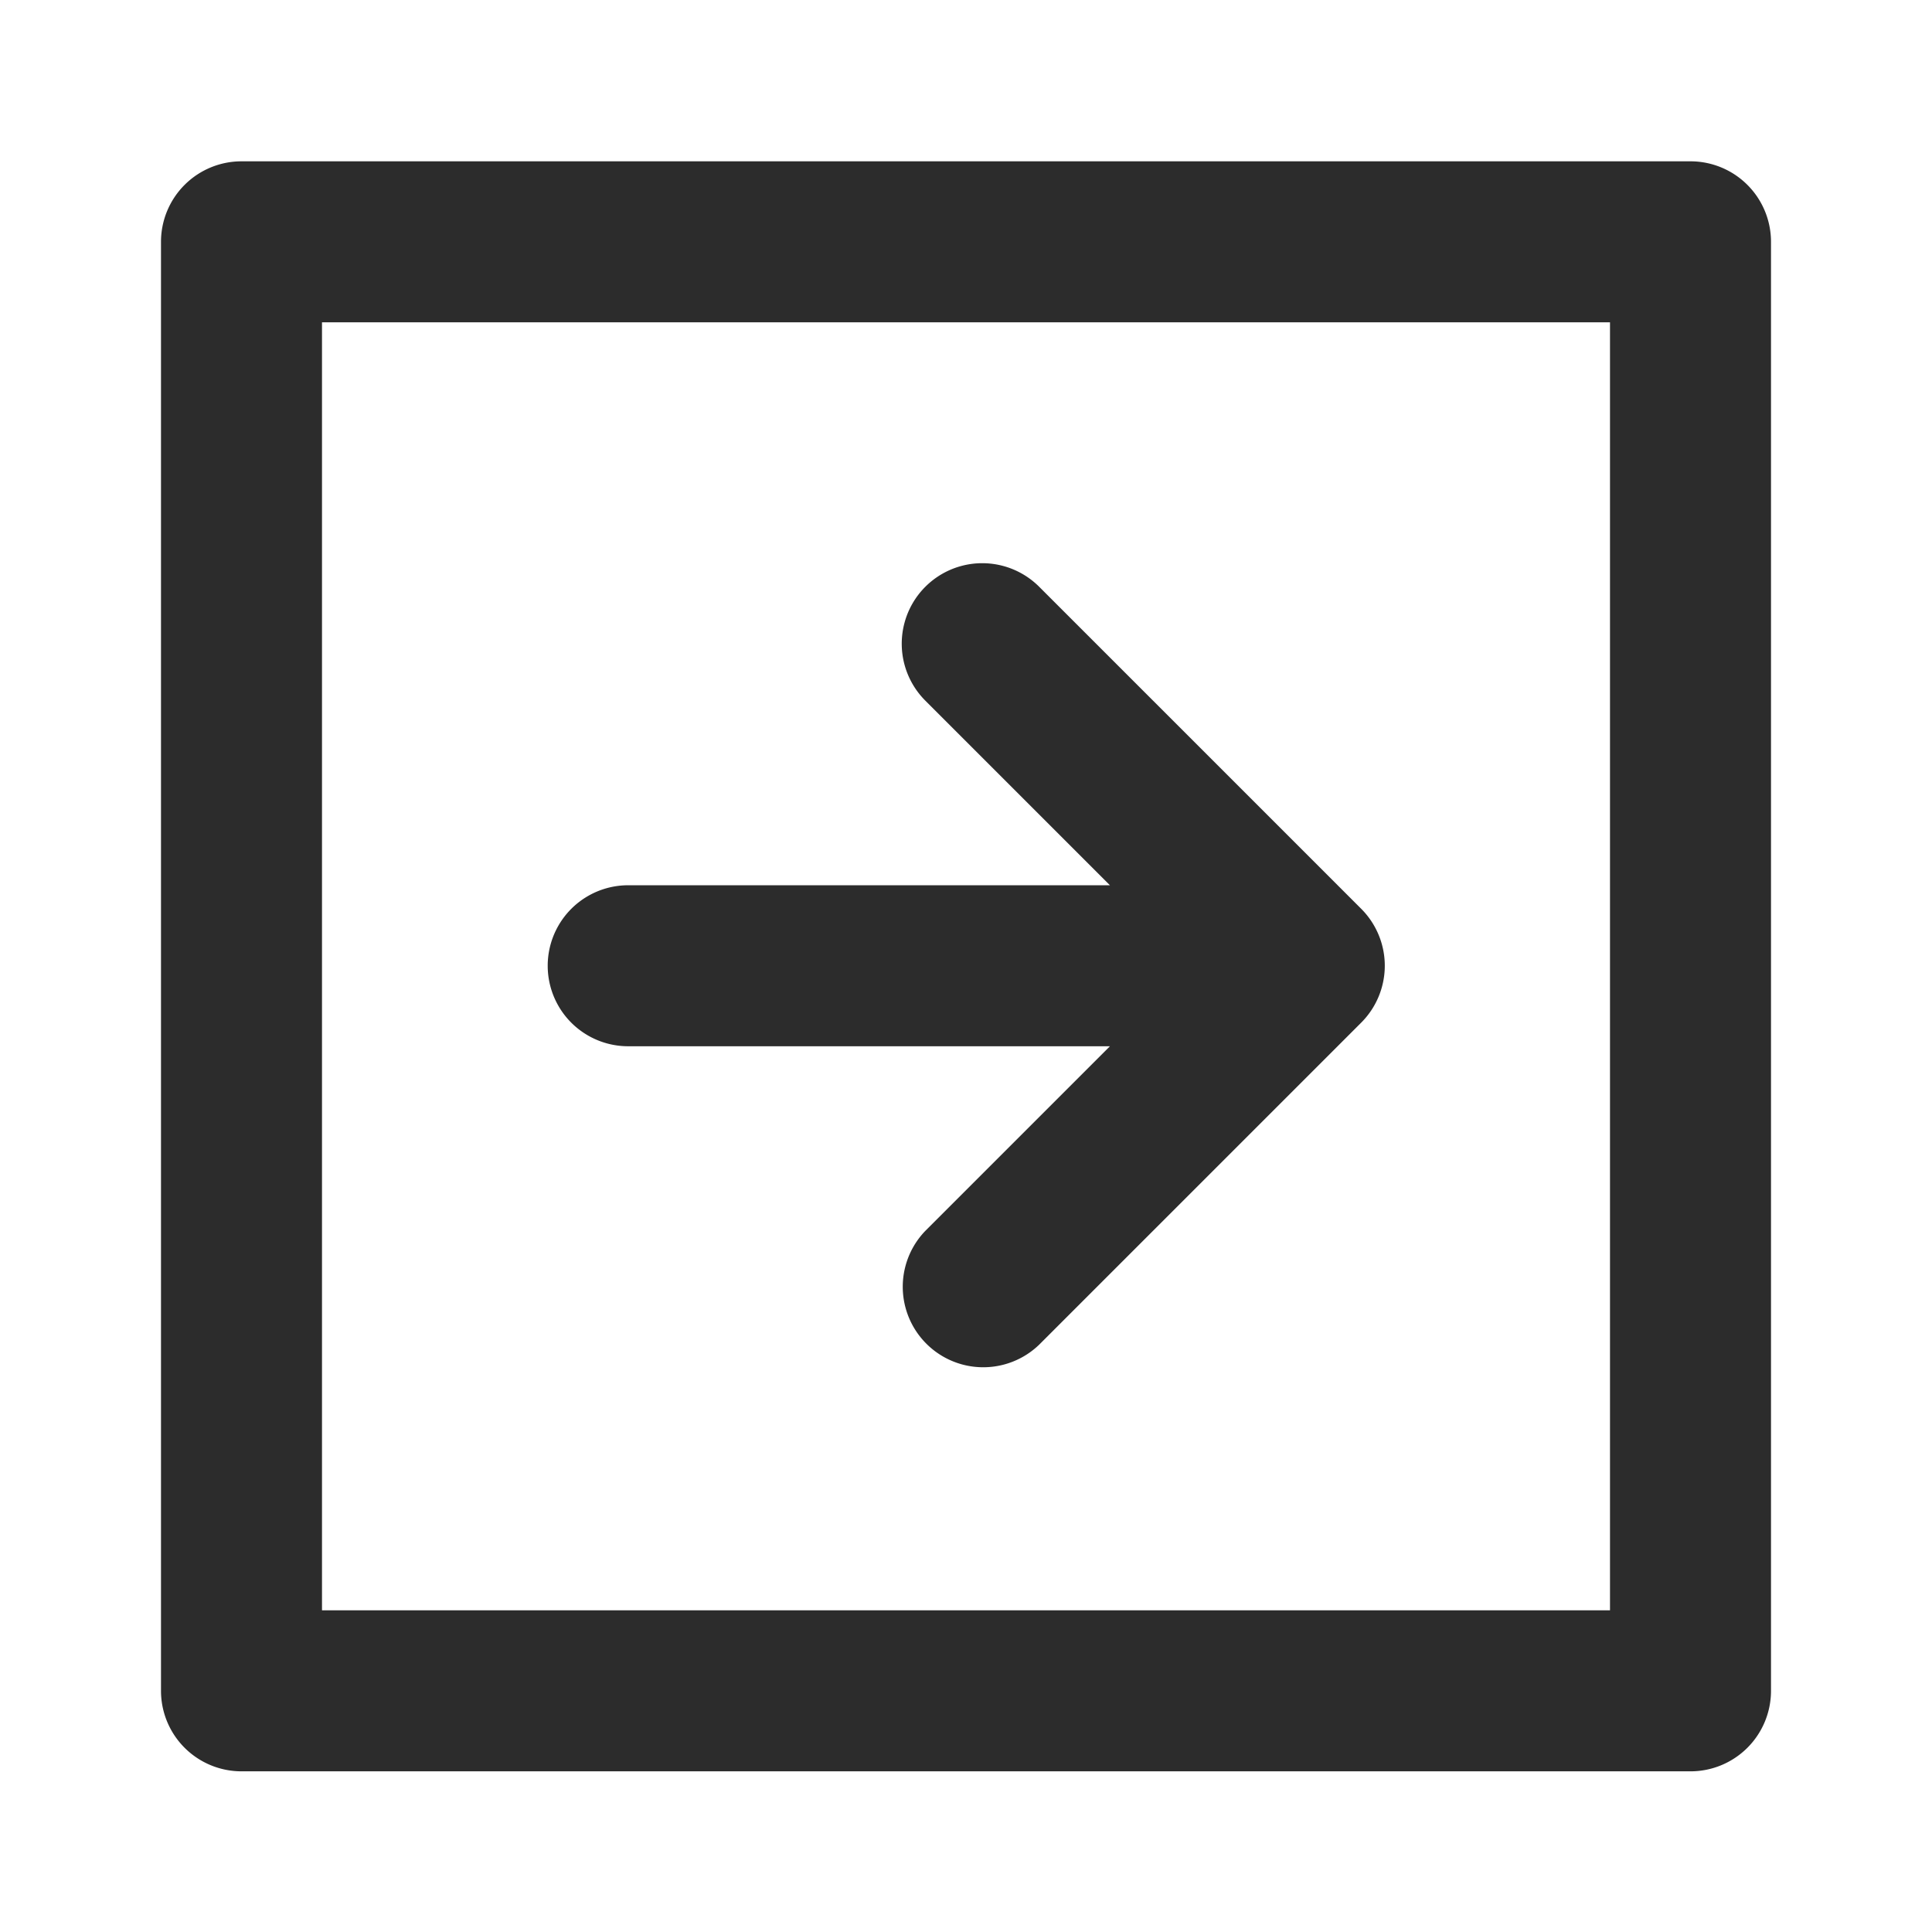 <?xml version="1.0" standalone="no"?><!DOCTYPE svg PUBLIC "-//W3C//DTD SVG 1.1//EN" "http://www.w3.org/Graphics/SVG/1.1/DTD/svg11.dtd"><svg class="icon" width="200px" height="200.00px" viewBox="0 0 1024 1024" version="1.1" xmlns="http://www.w3.org/2000/svg"><path fill="#2c2c2c" d="M85.333 896.171v-768a42.667 42.667 0 0 1 42.667-42.667h768a42.667 42.667 0 0 1 42.667 42.667v768a42.667 42.667 0 0 1-42.667 42.667H128a42.667 42.667 0 0 1-42.667-42.667z m85.333-725.333v682.667h682.667v-682.667zM550.784 712.704l170.667-170.667a42.667 42.667 0 0 0 0-60.373l-170.667-170.667a42.667 42.667 0 1 0-60.331 60.373l97.835 97.835H332.757a42.667 42.667 0 0 0 0 85.333h255.531l-97.835 97.835a42.667 42.667 0 0 0 60.331 60.331z" /></svg>
